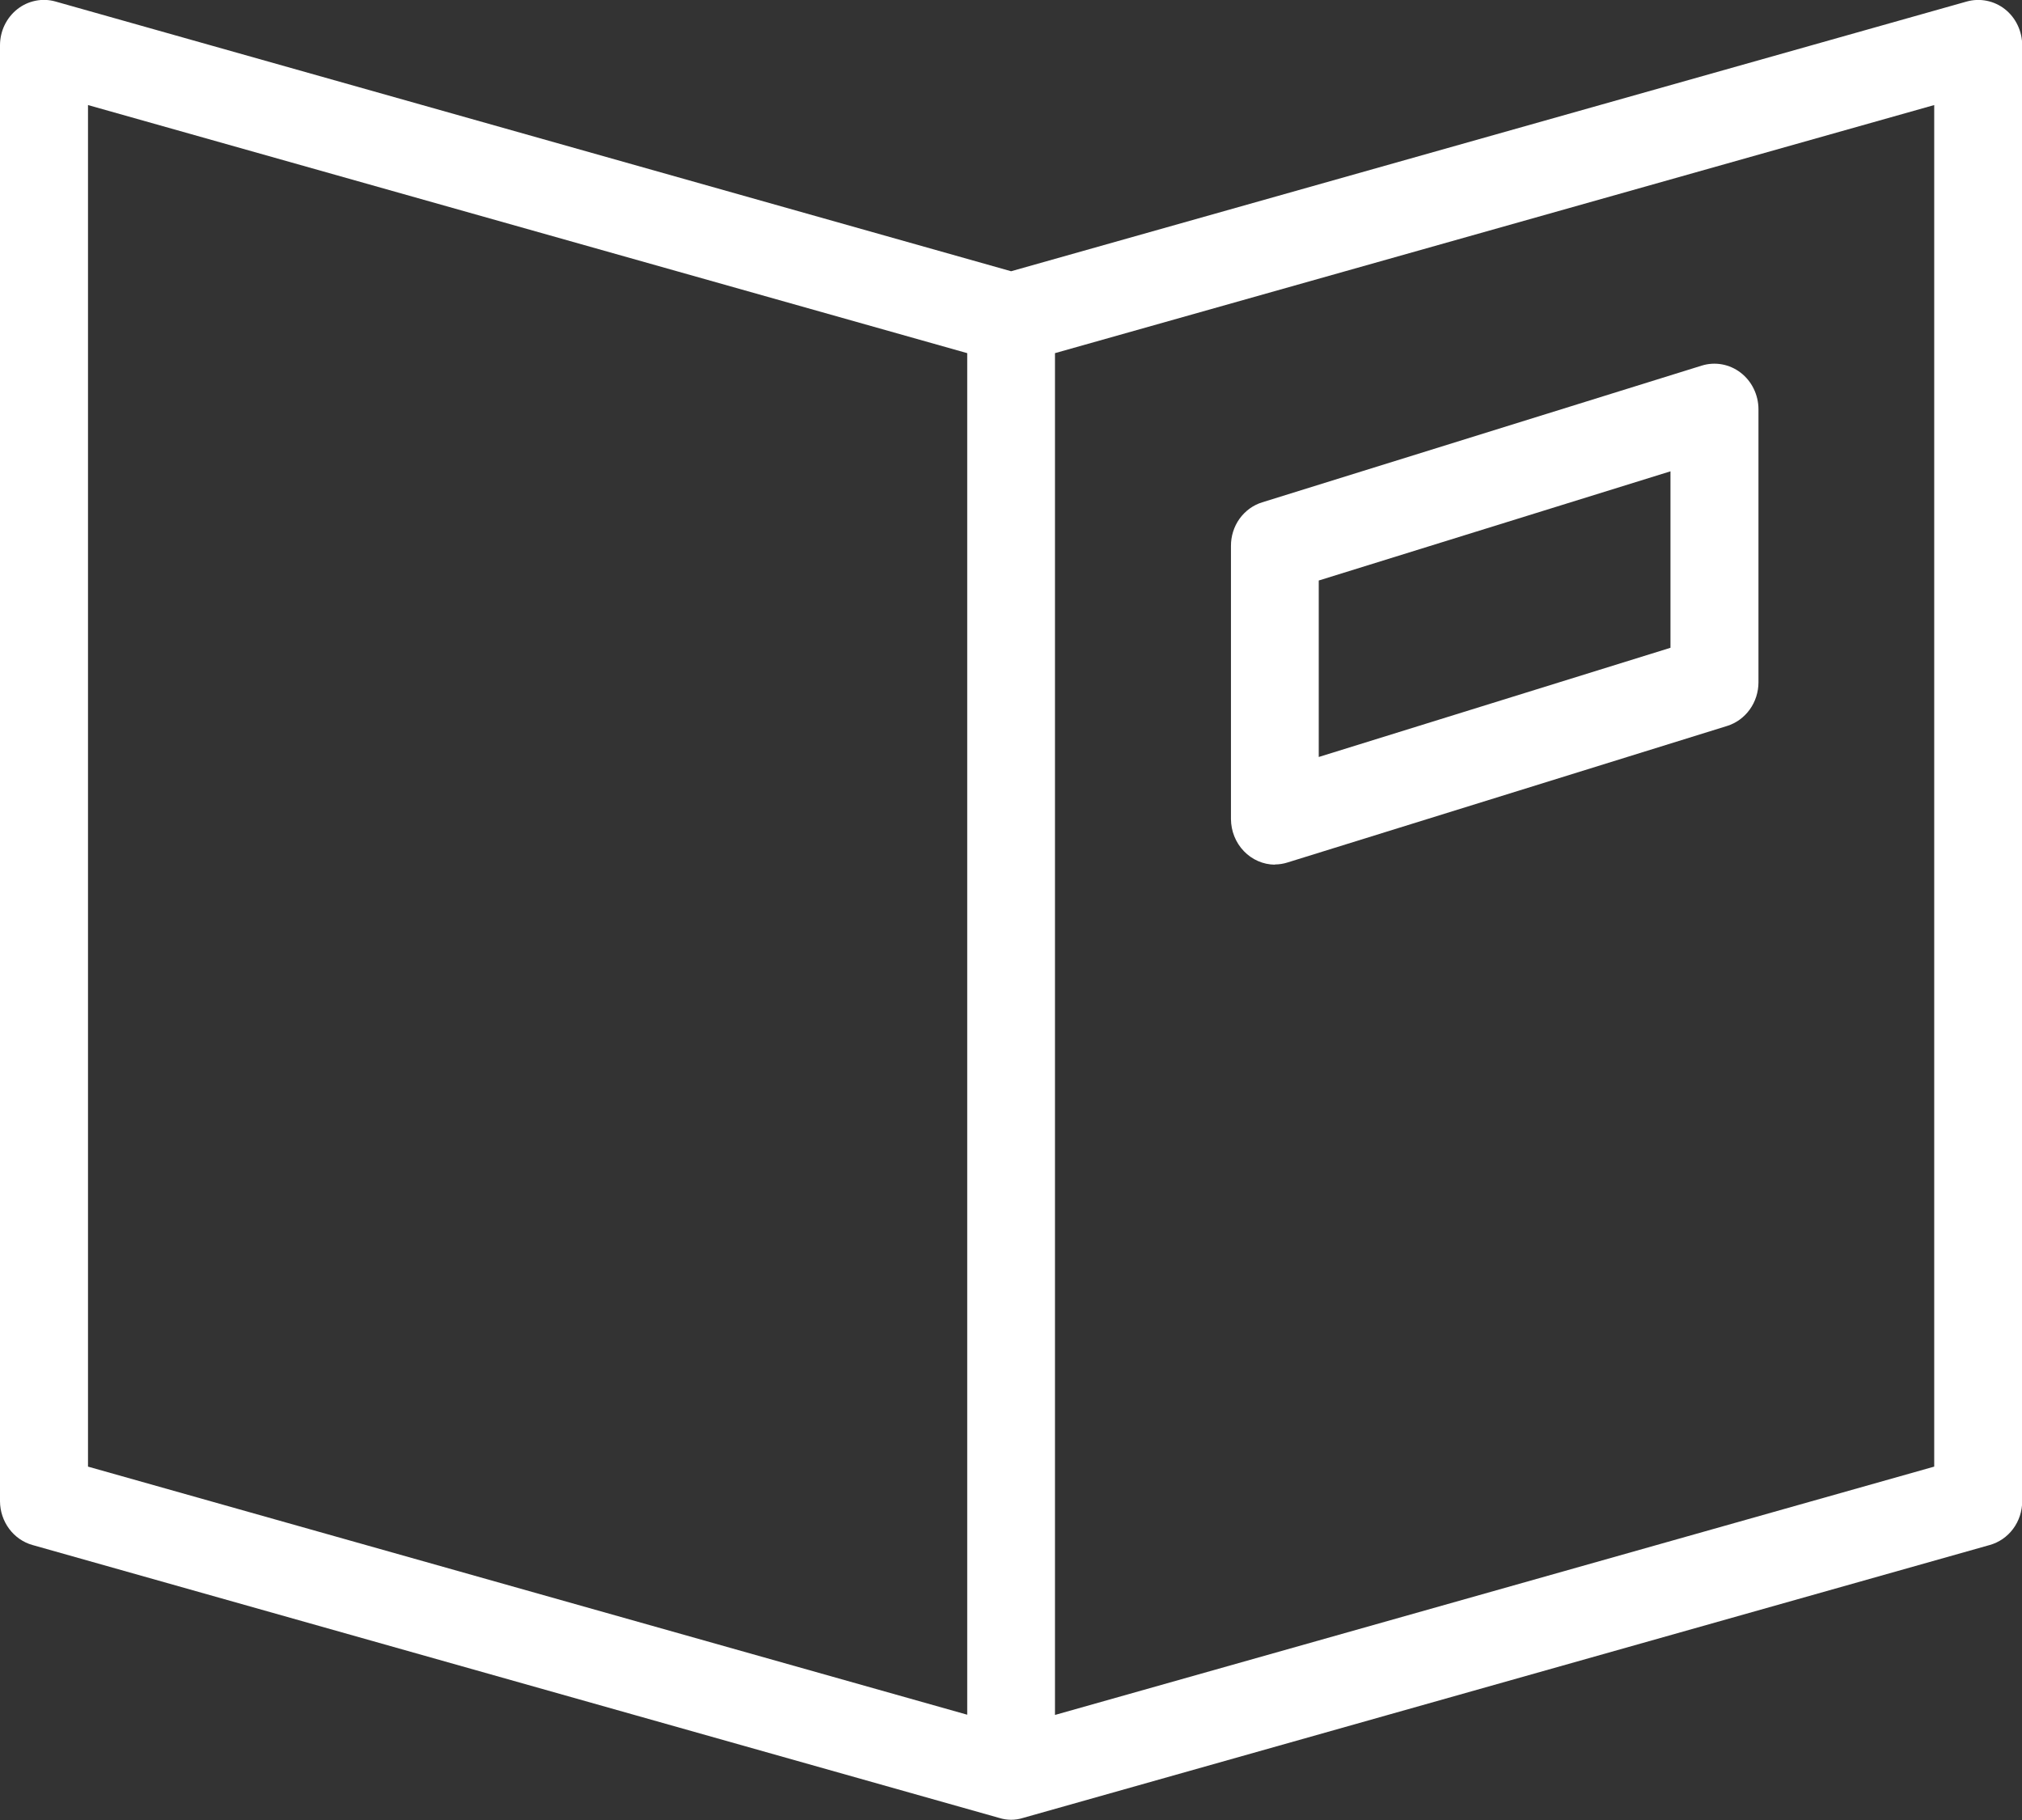 <svg width="60" height="54" viewBox="0 0 60 54" fill="none" xmlns="http://www.w3.org/2000/svg">
<rect x="0" y="0" width="60" height="54" fill="#333333" stroke="none"/>
<g clip-path="url(#clip0_772_1737)">
<path d="M59.493 0.272C59.333 0.147 59.148 0.062 58.952 0.023C58.755 -0.016 58.553 -0.009 58.36 0.045L30.003 8.048L1.647 0.045C1.454 -0.01 1.251 -0.018 1.055 0.022C0.858 0.061 0.673 0.147 0.514 0.272C0.355 0.398 0.226 0.559 0.136 0.745C0.047 0.93 0.001 1.134 0 1.341V44.545C0.002 44.84 0.098 45.127 0.272 45.361C0.446 45.595 0.689 45.764 0.964 45.841L29.659 53.941C29.884 54.011 30.123 54.011 30.348 53.941L59.042 45.841C59.318 45.764 59.562 45.596 59.736 45.362C59.91 45.128 60.005 44.841 60.006 44.545V1.348C60.006 1.14 59.96 0.934 59.871 0.748C59.782 0.561 59.653 0.398 59.493 0.272ZM28.701 50.876L2.611 43.515V3.117L28.701 10.478V50.876ZM57.395 43.515L31.305 50.883V10.478L57.395 3.117V43.515ZM37.83 25.649C37.957 25.648 38.083 25.629 38.205 25.59L51.247 21.54C51.516 21.457 51.753 21.285 51.921 21.052C52.089 20.819 52.18 20.535 52.18 20.244V12.144C52.18 11.933 52.132 11.725 52.04 11.536C51.949 11.348 51.816 11.184 51.652 11.058C51.489 10.932 51.299 10.848 51.098 10.811C50.897 10.775 50.691 10.787 50.496 10.848L37.454 14.904C37.184 14.987 36.949 15.159 36.781 15.392C36.614 15.626 36.525 15.91 36.527 16.201V24.301C36.529 24.658 36.666 25.001 36.91 25.254C37.154 25.508 37.484 25.652 37.83 25.655V25.649ZM39.132 17.224L49.569 13.984V19.22L39.132 22.46V17.224Z" fill="white"/>
</g>
<defs>
<clipPath id="clip0_772_1737">
<rect width="60" height="54" fill="white"/>
</clipPath>
</defs>
</svg>
